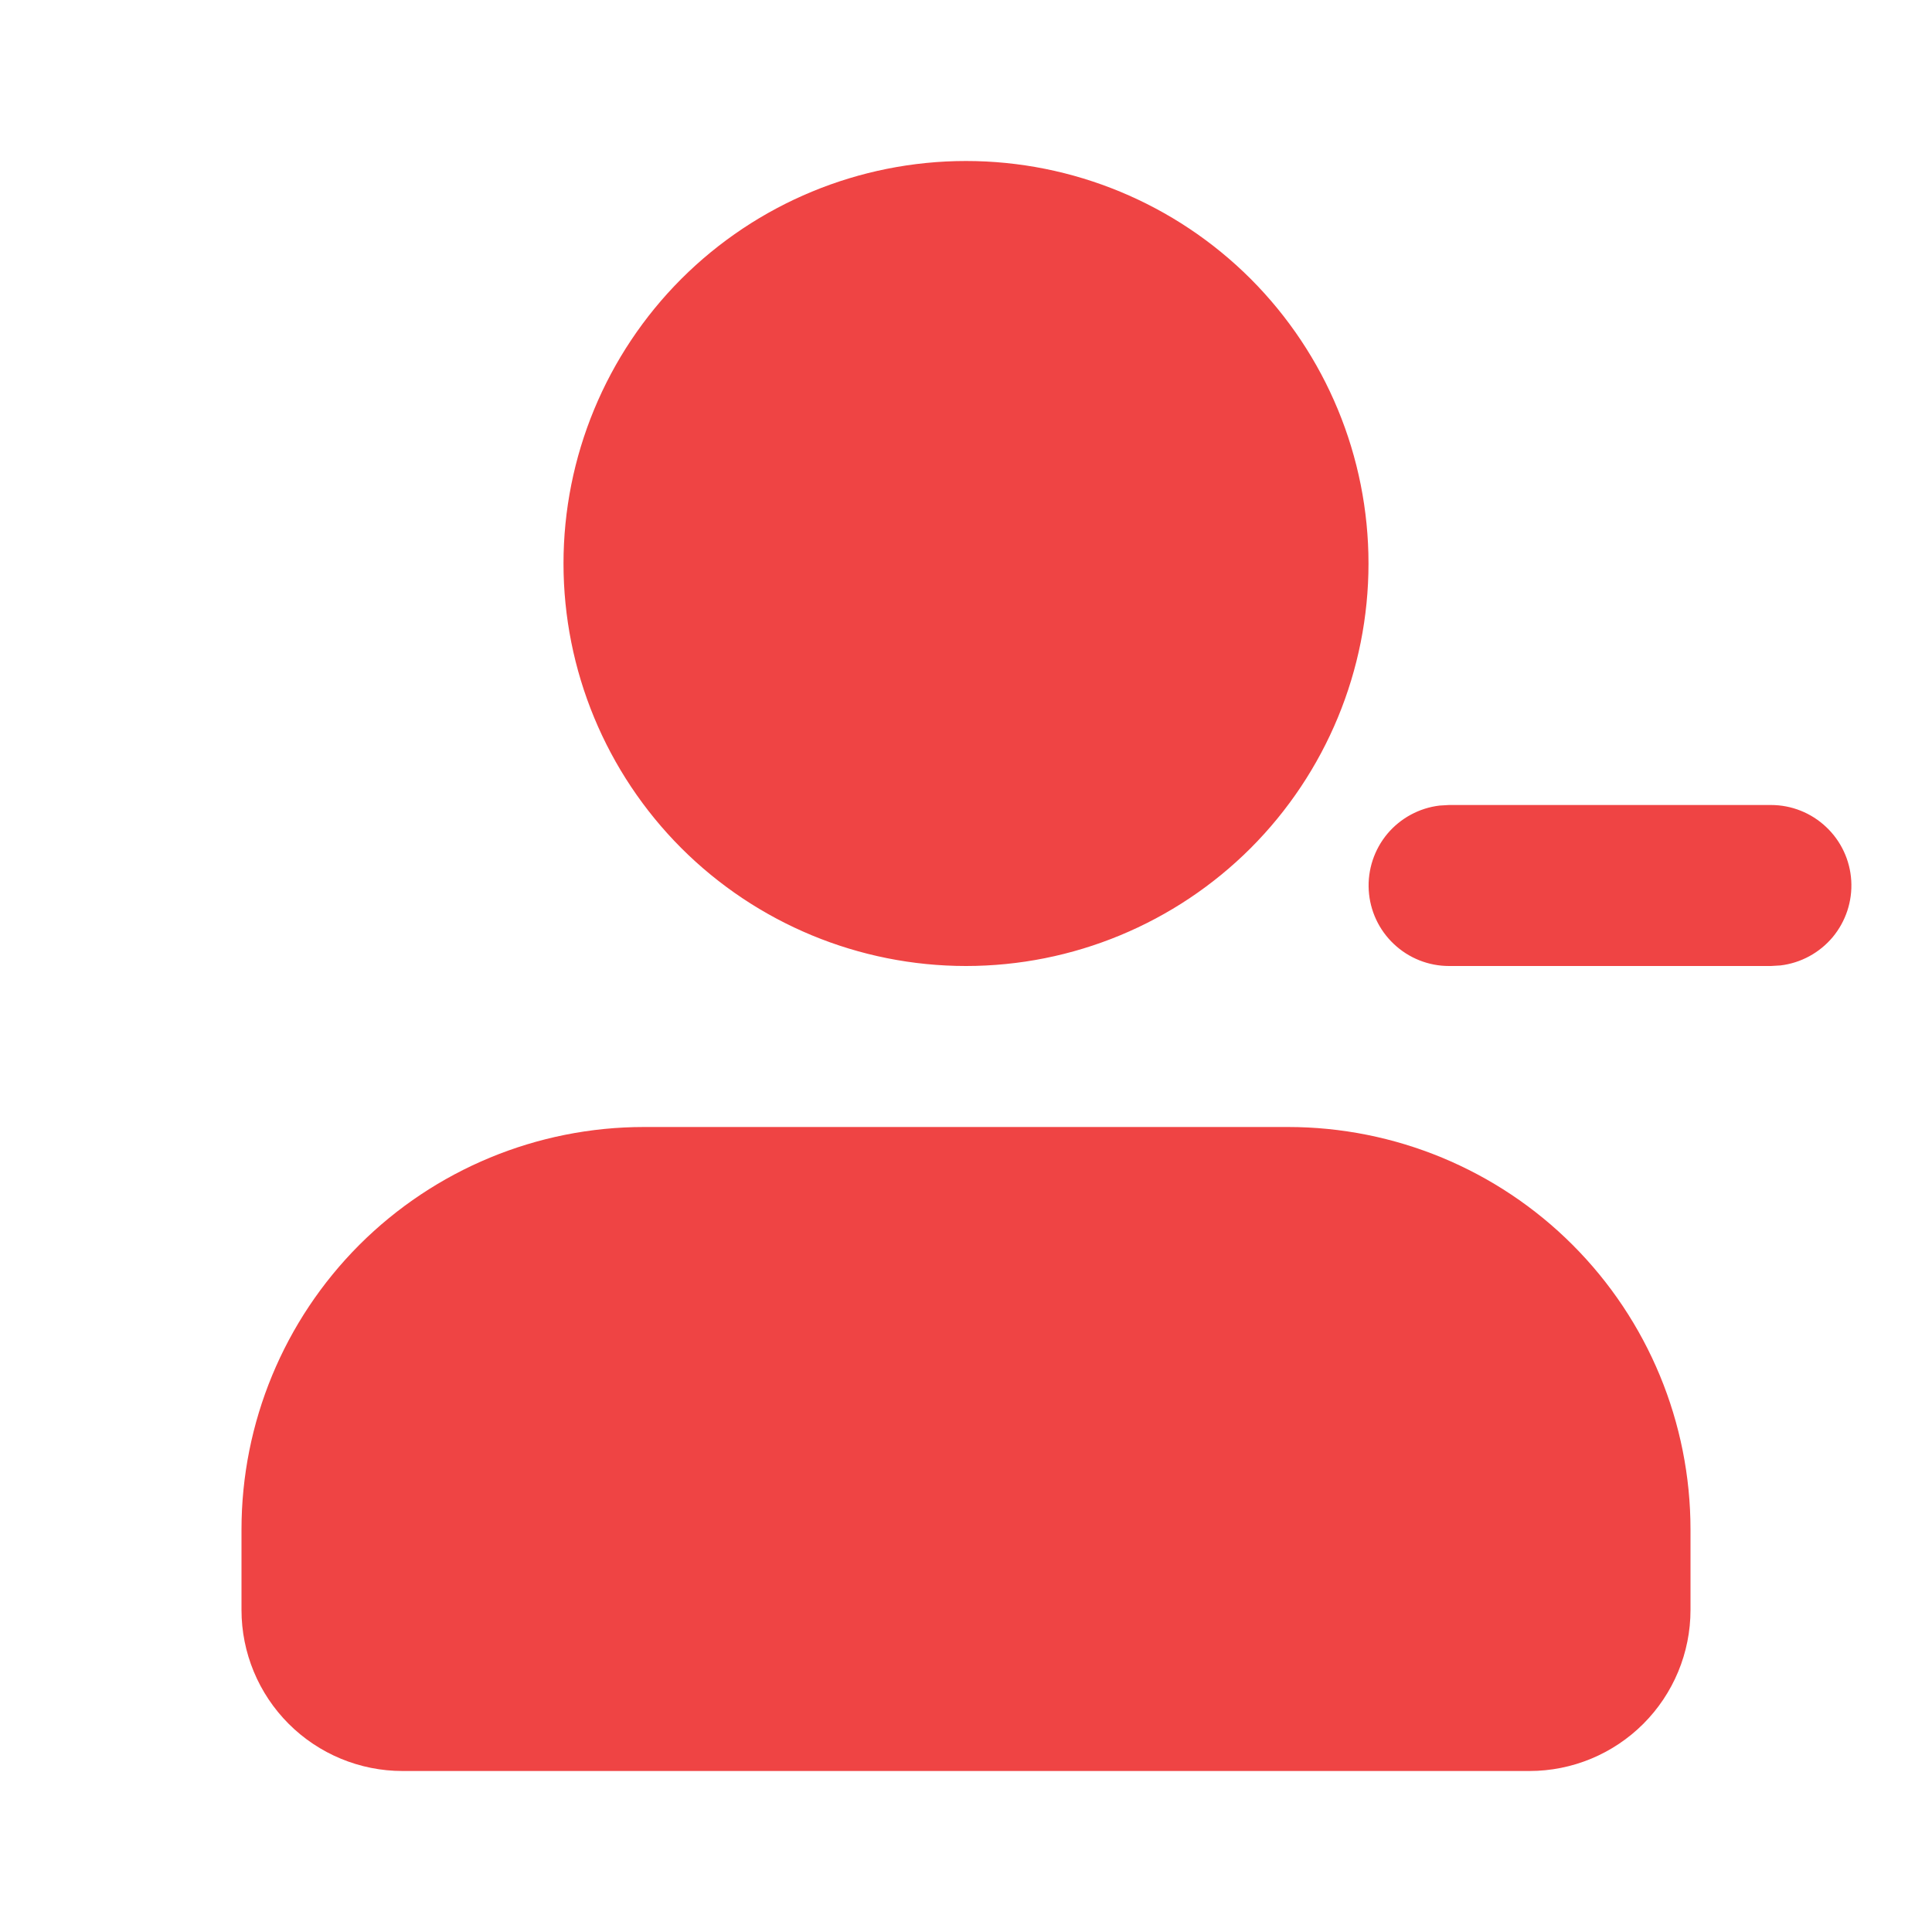 <svg width="24" height="24" viewBox="0 0 24 24" fill="none" xmlns="http://www.w3.org/2000/svg">
<path d="M16 14C17.326 14 18.598 14.527 19.535 15.464C20.473 16.402 21 17.674 21 19V20C21 20.53 20.789 21.039 20.414 21.414C20.039 21.789 19.53 22 19 22H5C4.47 22 3.961 21.789 3.586 21.414C3.211 21.039 3 20.53 3 20V19C3 17.674 3.527 16.402 4.464 15.464C5.402 14.527 6.674 14 8 14H16ZM12 2C13.326 2 14.598 2.527 15.536 3.464C16.473 4.402 17 5.674 17 7C17 8.326 16.473 9.598 15.536 10.536C14.598 11.473 13.326 12 12 12C10.674 12 9.402 11.473 8.464 10.536C7.527 9.598 7 8.326 7 7C7 5.674 7.527 4.402 8.464 3.464C9.402 2.527 10.674 2 12 2ZM22 10C22.255 10 22.5 10.098 22.685 10.273C22.871 10.448 22.982 10.687 22.997 10.941C23.012 11.196 22.929 11.446 22.766 11.642C22.602 11.837 22.37 11.963 22.117 11.993L22 12H18C17.745 12 17.5 11.902 17.315 11.727C17.129 11.552 17.018 11.313 17.003 11.059C16.988 10.804 17.071 10.554 17.234 10.358C17.398 10.163 17.63 10.037 17.883 10.007L18 10H22Z" fill="#EF4444"/>
</svg>

